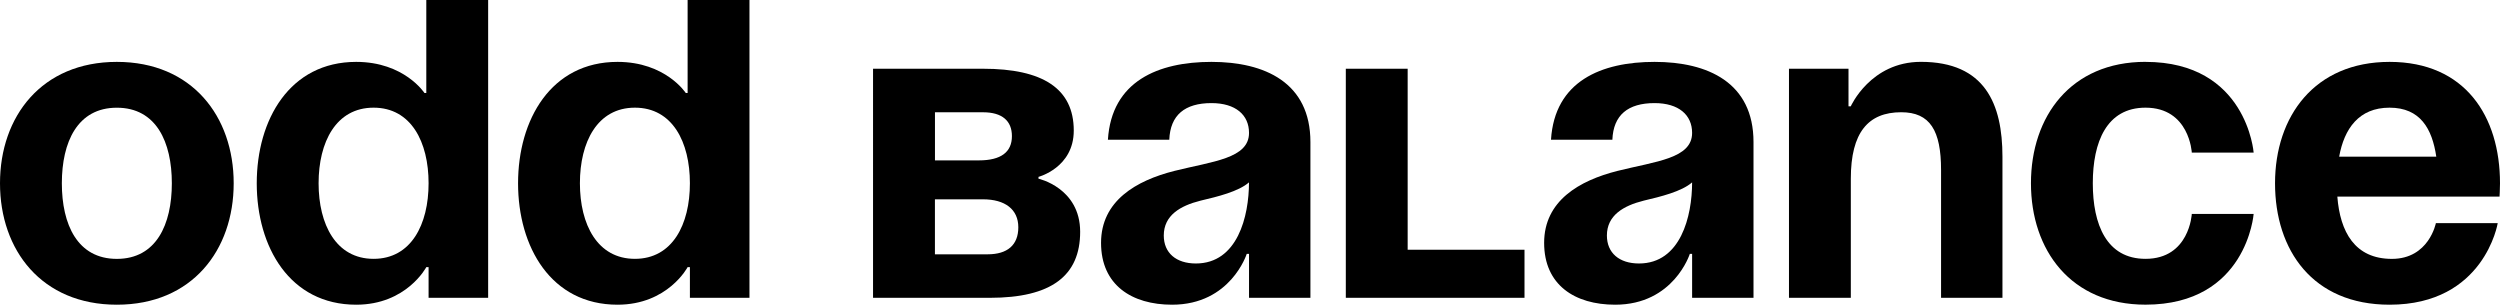 <svg viewBox="0 0 656.87 80.06" xmlns="http://www.w3.org/2000/svg" data-name="Layer 1" id="Layer_1">
  <path d="M30.7,16.26c19.74,0,30.7,14.32,30.7,31.9s-10.95,31.9-30.7,31.9S0,65.73,0,48.16s10.96-31.9,30.7-31.9ZM30.7,68.02c10.36,0,14.45-9.03,14.45-19.86s-4.09-19.86-14.45-19.86-14.45,9.03-14.45,19.86,4.09,19.86,14.45,19.86Z"></path>
  <path d="M128.26,78.25h-15.65v-8.06h-.6s-5.18,9.87-18.42,9.87c-17.46,0-26.13-15.17-26.13-31.9s8.67-31.9,26.13-31.9c12.64,0,17.94,8.18,17.94,8.18h.48V0h16.25v78.25ZM98.16,28.29c-9.87,0-14.45,9.03-14.45,19.86s4.58,19.86,14.45,19.86,14.45-9.03,14.45-19.86-4.58-19.86-14.45-19.86Z"></path>
  <path d="M196.92,78.25h-15.65v-8.06h-.6s-5.18,9.87-18.42,9.87c-17.46,0-26.13-15.17-26.13-31.9s8.67-31.9,26.13-31.9c12.64,0,17.94,8.18,17.94,8.18h.48V0h16.25v78.25ZM166.82,28.29c-9.87,0-14.45,9.03-14.45,19.86s4.58,19.86,14.45,19.86,14.45-9.03,14.45-19.86-4.58-19.86-14.45-19.86Z"></path>
  <path d="M229.4,18.06h28.89c15.65,0,23.84,5.18,23.84,16.25,0,9.75-9.27,12.16-9.27,12.16v.48s10.95,2.41,10.95,13.96-7.58,17.34-23.72,17.34h-30.7V18.06ZM257.21,42.14c5.78,0,8.67-2.17,8.67-6.38,0-3.97-2.53-6.26-7.58-6.26h-12.64v12.64h11.56ZM245.65,52.37v14.45h13.84c5.18,0,8.07-2.41,8.07-7.11s-3.49-7.34-9.27-7.34h-12.64Z"></path>
  <path d="M291.1,36.72c.96-15.41,13.24-20.46,27.21-20.46s26,5.41,26,21.06v40.93h-16.13v-11.55h-.6s-4.21,13.36-19.62,13.36c-10.6,0-18.66-5.18-18.66-16.25s9.27-16.37,19.26-18.9c10.11-2.53,19.62-3.25,19.62-9.99,0-4.7-3.49-7.83-9.87-7.83-6.98,0-10.83,3.13-11.08,9.63h-16.13ZM315.41,52.73c-5.3,1.33-9.63,3.86-9.63,9.15,0,4.58,3.25,7.35,8.43,7.35,10.95,0,13.96-12.4,13.96-21.31-2.77,2.41-8.18,3.73-12.76,4.81Z"></path>
  <path d="M400.56,78.25h-46.95V18.06h16.25v47.55h30.7v12.64Z"></path>
  <path d="M407.52,36.72c.96-15.41,13.24-20.46,27.21-20.46s26,5.41,26,21.06v40.93h-16.13v-11.55h-.6s-4.21,13.36-19.62,13.36c-10.6,0-18.66-5.18-18.66-16.25s9.27-16.37,19.26-18.9c10.11-2.53,19.62-3.25,19.62-9.99,0-4.7-3.49-7.83-9.87-7.83-6.98,0-10.83,3.13-11.08,9.63h-16.13ZM431.84,52.73c-5.3,1.33-9.63,3.86-9.63,9.15,0,4.58,3.25,7.35,8.43,7.35,10.95,0,13.96-12.4,13.96-21.31-2.77,2.41-8.18,3.73-12.76,4.81Z"></path>
  <path d="M470.04,18.06h15.65v9.87h.6s5.18-11.68,18.42-11.68c16.86,0,21.43,11.07,21.43,24.92v37.08h-16.13v-33.59c0-10.36-2.89-15.17-10.47-15.17-8.67,0-13.24,5.3-13.24,17.45v31.3h-16.25V18.06Z"></path>
  <path d="M563.73,16.26c26.61,0,28.41,23.83,28.41,23.83h-16.25s-.6-11.8-12.16-11.8c-10.23,0-13.85,9.03-13.85,19.86s3.61,19.86,13.85,19.86c11.56,0,12.16-11.8,12.16-11.8h16.25s-1.8,23.84-28.41,23.84c-19.62,0-30.1-14.32-30.1-31.9s10.48-31.9,30.1-31.9Z"></path>
  <path d="M627.86,16.26c19.86,0,29.01,14.32,29.01,31.9,0,1.45-.12,3.49-.12,3.49h-42.62c.72,9.27,4.58,16.37,14.33,16.37s11.56-9.39,11.56-9.39h16.25s-3.49,21.43-28.41,21.43c-20.23,0-30.1-14.32-30.1-31.9s10.36-31.9,30.1-31.9ZM614.61,41.17h25.52c-1.08-7.35-4.21-12.88-12.28-12.88s-11.92,5.54-13.24,12.88Z"></path>
</svg>